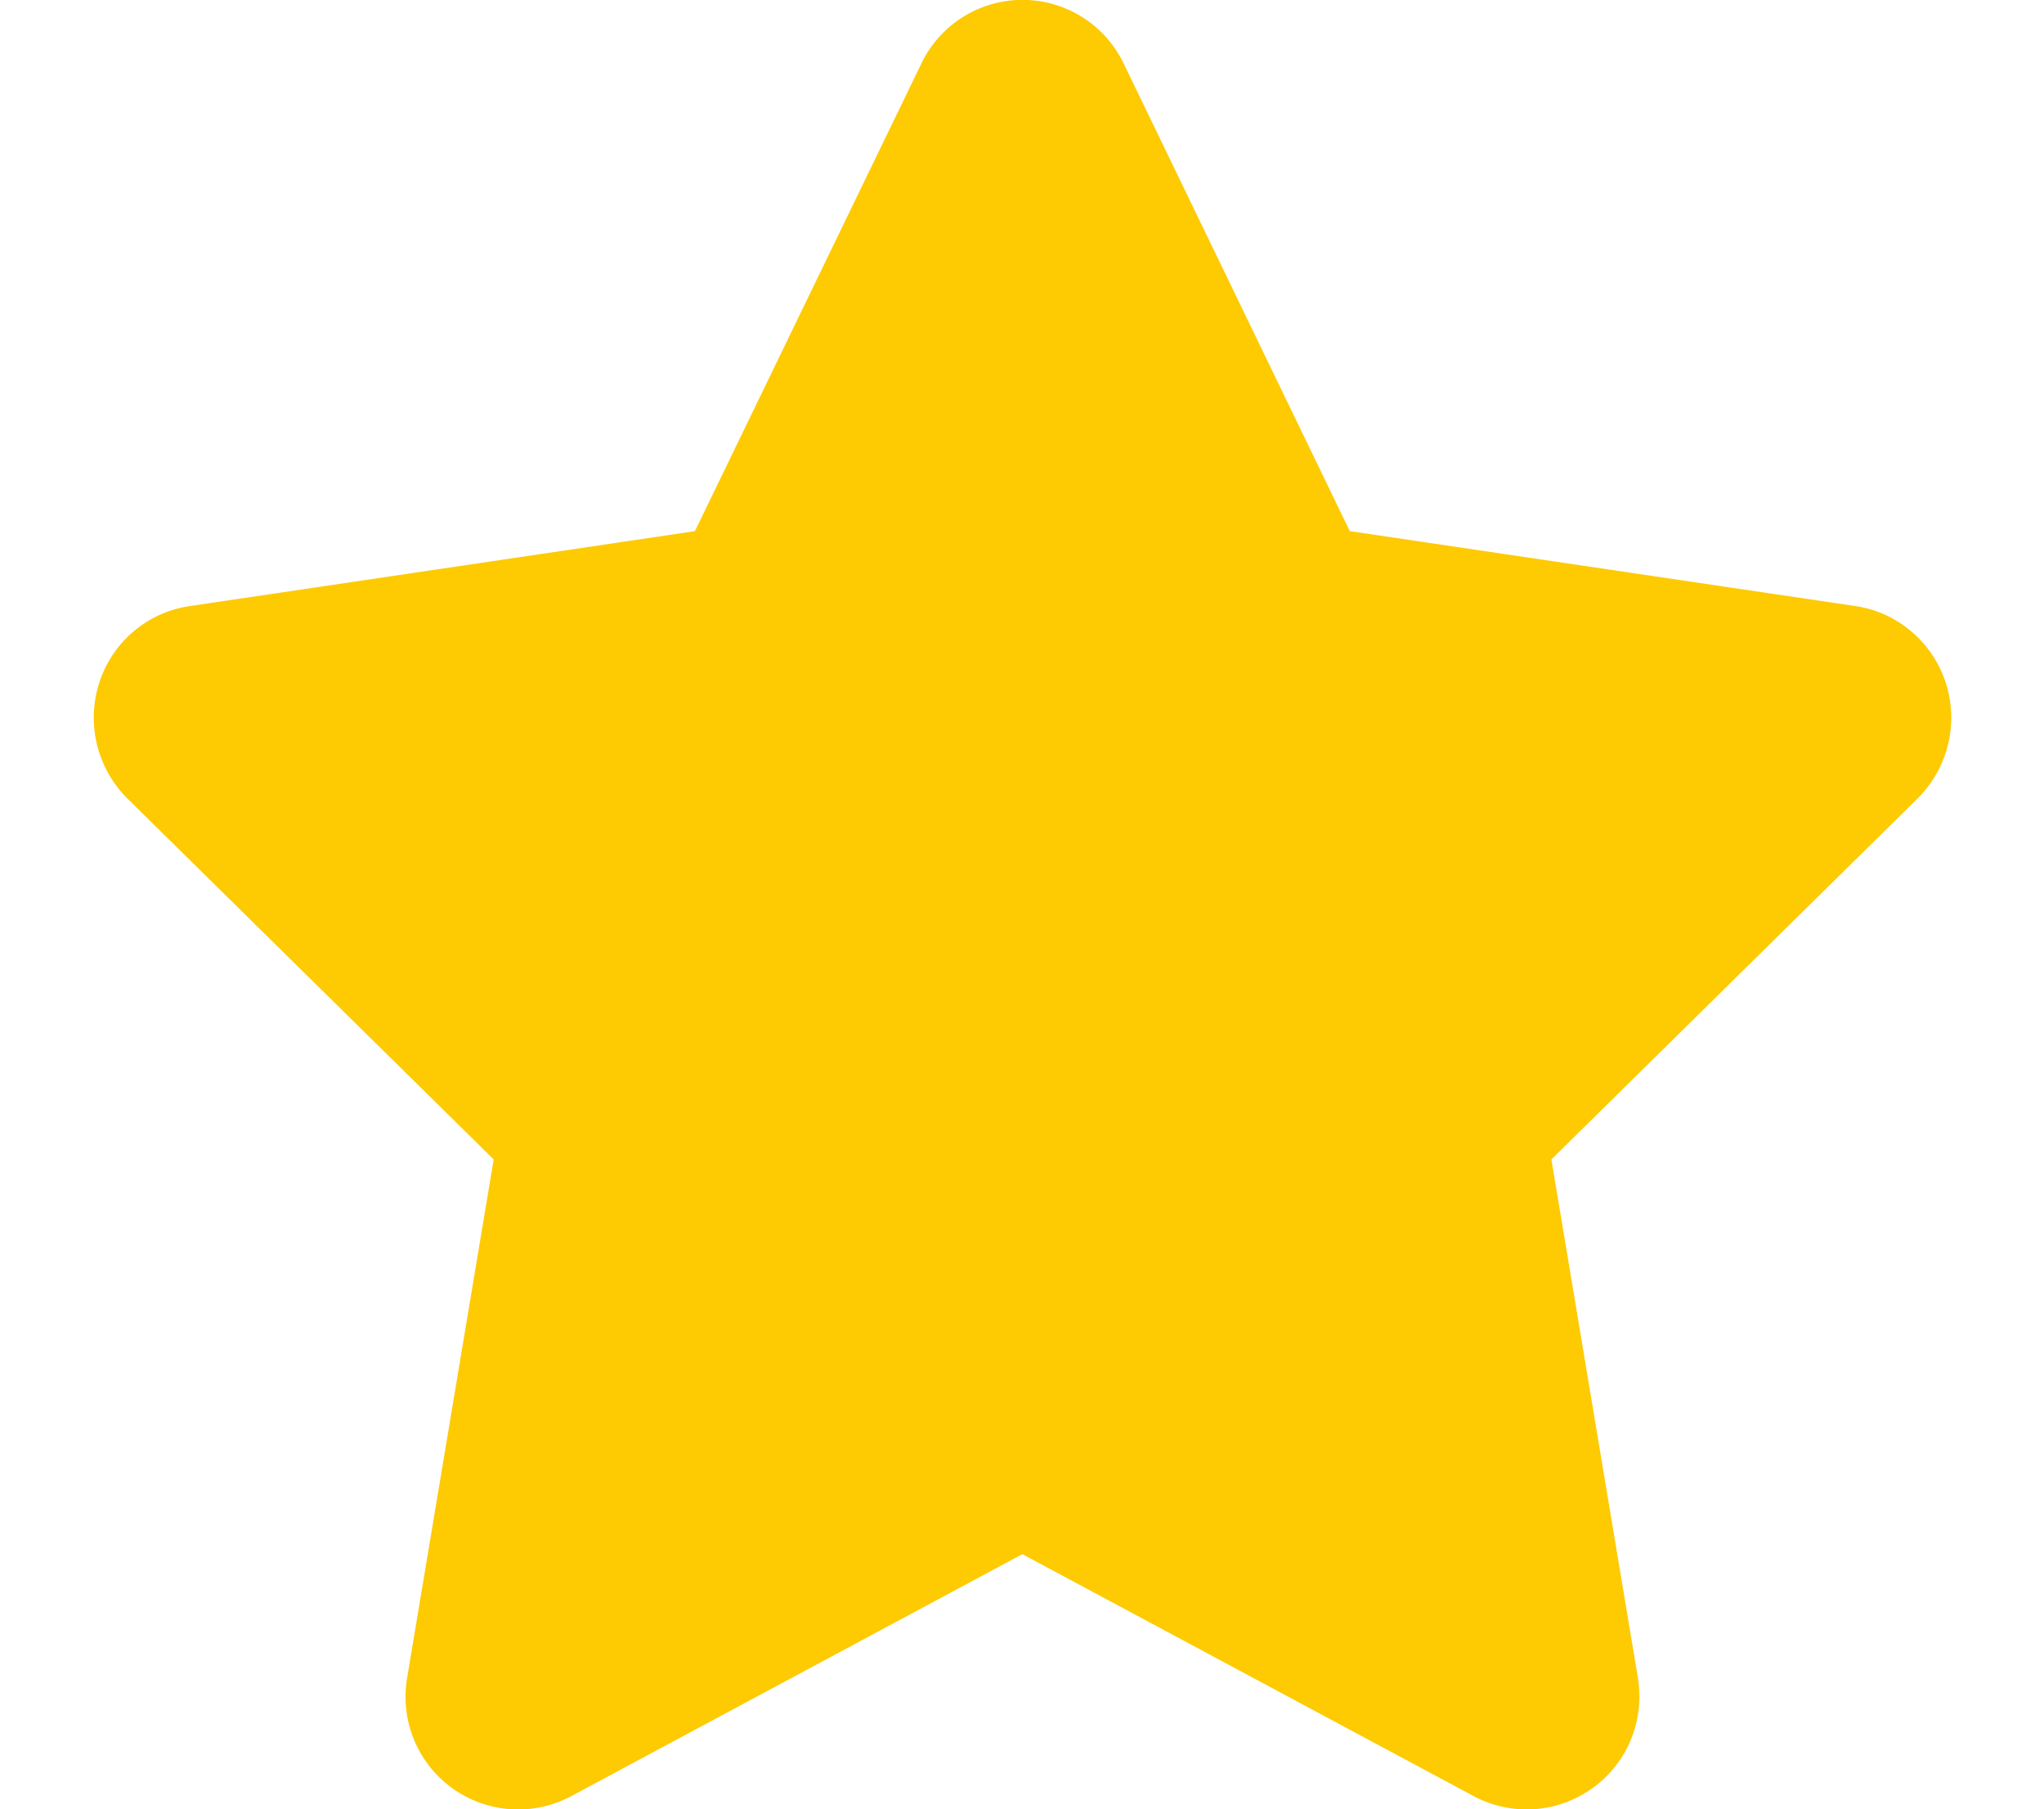 <svg xmlns="http://www.w3.org/2000/svg" width="113" height="100" viewBox="0 0 112 100"><path style="stroke:none;fill-rule:nonzero;fill:#feca01;fill-opacity:1" d="m74.121 29.355 27.942 4.141c2.316.332 4.257 1.973 5 4.219a6.299 6.299 0 0 1-1.54 6.406L85.266 64.082l4.78 28.633c.391 2.344-.562 4.726-2.507 6.113a6.214 6.214 0 0 1-6.555.45L56.02 85.897l-24.95 13.38a6.226 6.226 0 0 1-9.059-6.563l4.782-28.633-20.262-19.96a6.297 6.297 0 0 1-1.535-6.407A6.19 6.19 0 0 1 10 33.496l27.918-4.14 12.52-25.848a6.204 6.204 0 0 1 11.183.004Zm0 0"/></svg>